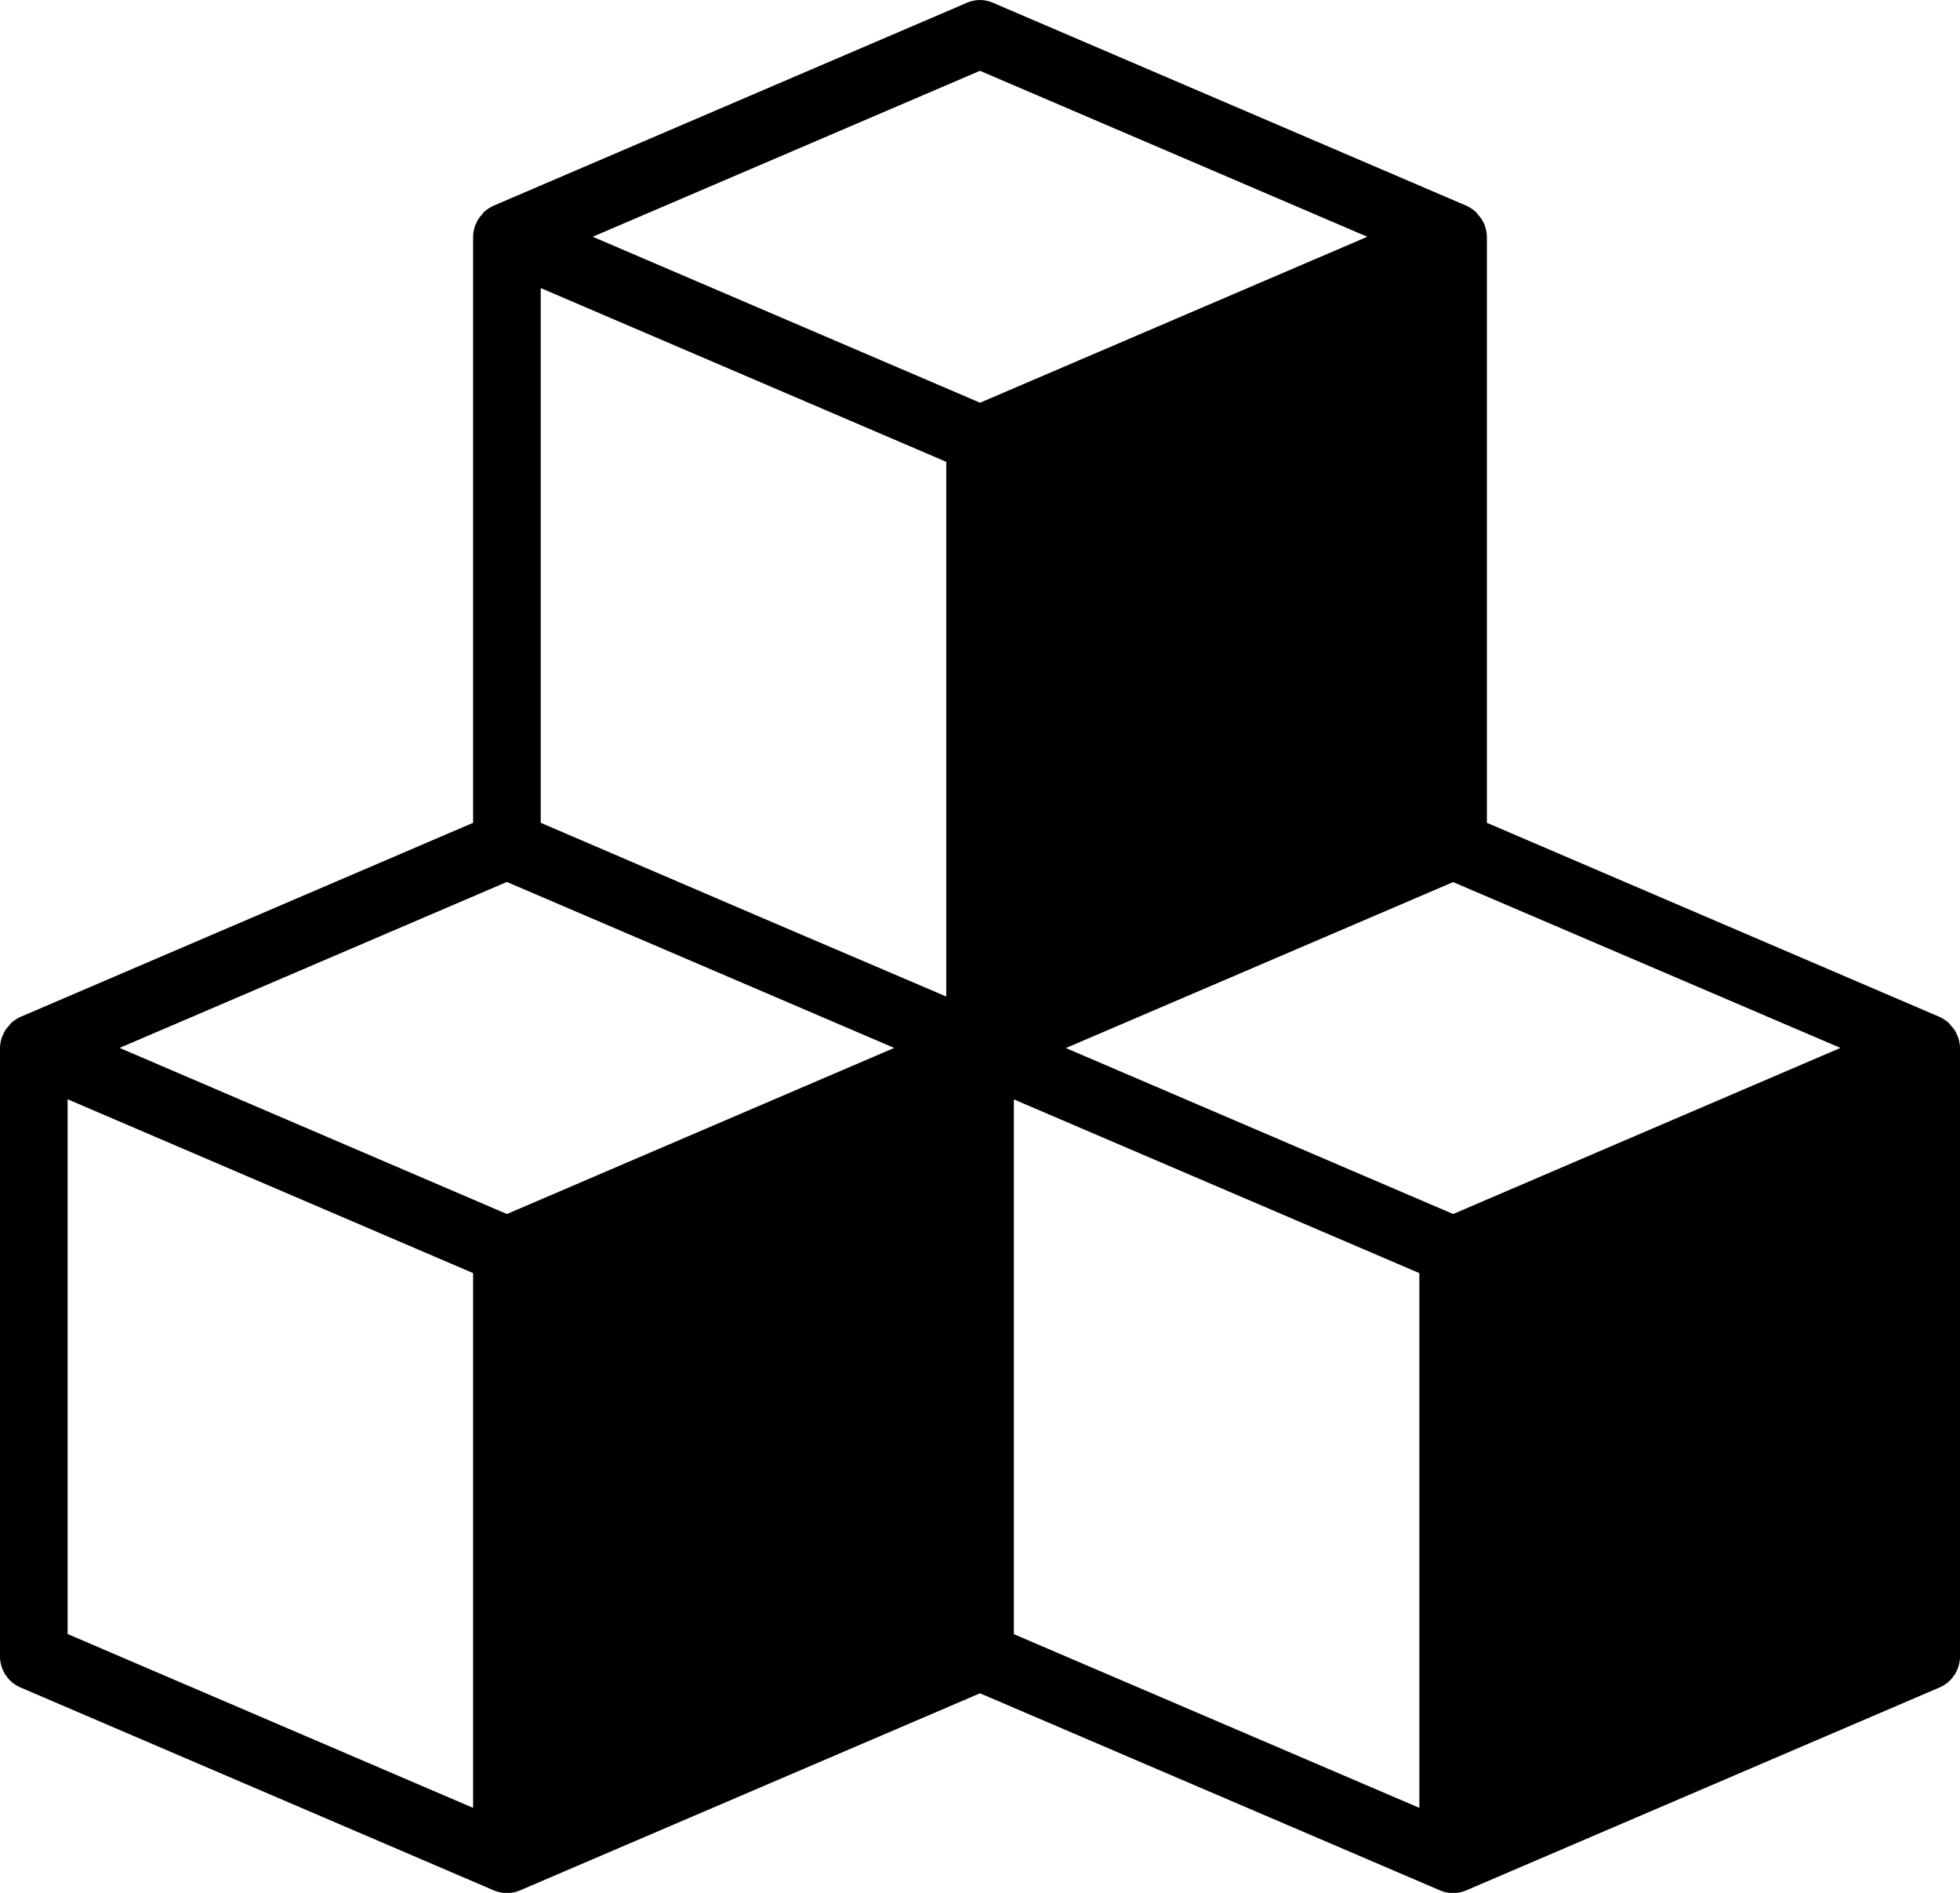 <svg xmlns="http://www.w3.org/2000/svg" width="41.427" height="40" viewBox="0 0 41.427 40">
  <path id="custom-module" d="M44.377,25.891s-.021-.043-.029-.064a.572.572,0,0,0-.107-.15c-.014-.021-.029-.036-.043-.057a.866.866,0,0,0-.207-.136l-9.564-4.1V9a.742.742,0,0,0-.05-.25c0-.021-.021-.043-.029-.064a.572.572,0,0,0-.107-.15c-.014-.021-.029-.036-.043-.057a.866.866,0,0,0-.207-.136l-10-4.286a.688.688,0,0,0-.557,0l-10,4.286a.866.866,0,0,0-.207.136c-.014.021-.029.036-.043.057a.572.572,0,0,0-.107.15c0,.021-.021.043-.029.064A.742.742,0,0,0,13,9V21.384l-9.564,4.1a.866.866,0,0,0-.207.136c-.014.021-.029.036-.043.057a.572.572,0,0,0-.107.15c0,.021-.021.043-.029.064a.742.742,0,0,0-.05.25V39a.717.717,0,0,0,.436.657l10,4.286a.708.708,0,0,0,.557,0l9.721-4.164,9.721,4.164a.708.708,0,0,0,.557,0l10-4.286A.717.717,0,0,0,44.427,39V26.141a.742.742,0,0,0-.05-.25ZM13,42.2,4.429,38.526v-11.3L13,30.9Zm.714-12.549L5.528,26.141l8.185-3.507L21.9,26.141ZM23,25.055l-3.928-1.678-4.643-1.993v-11.3L23,13.756ZM15.528,9l8.185-3.507L31.9,9l-8.185,3.507ZM33,42.2l-8.571-3.671v-11.3L33,30.9Zm.714-12.549-8.185-3.507,8.185-3.507L41.9,26.141Z" transform="translate(-3 -3.997)"/>
</svg>
